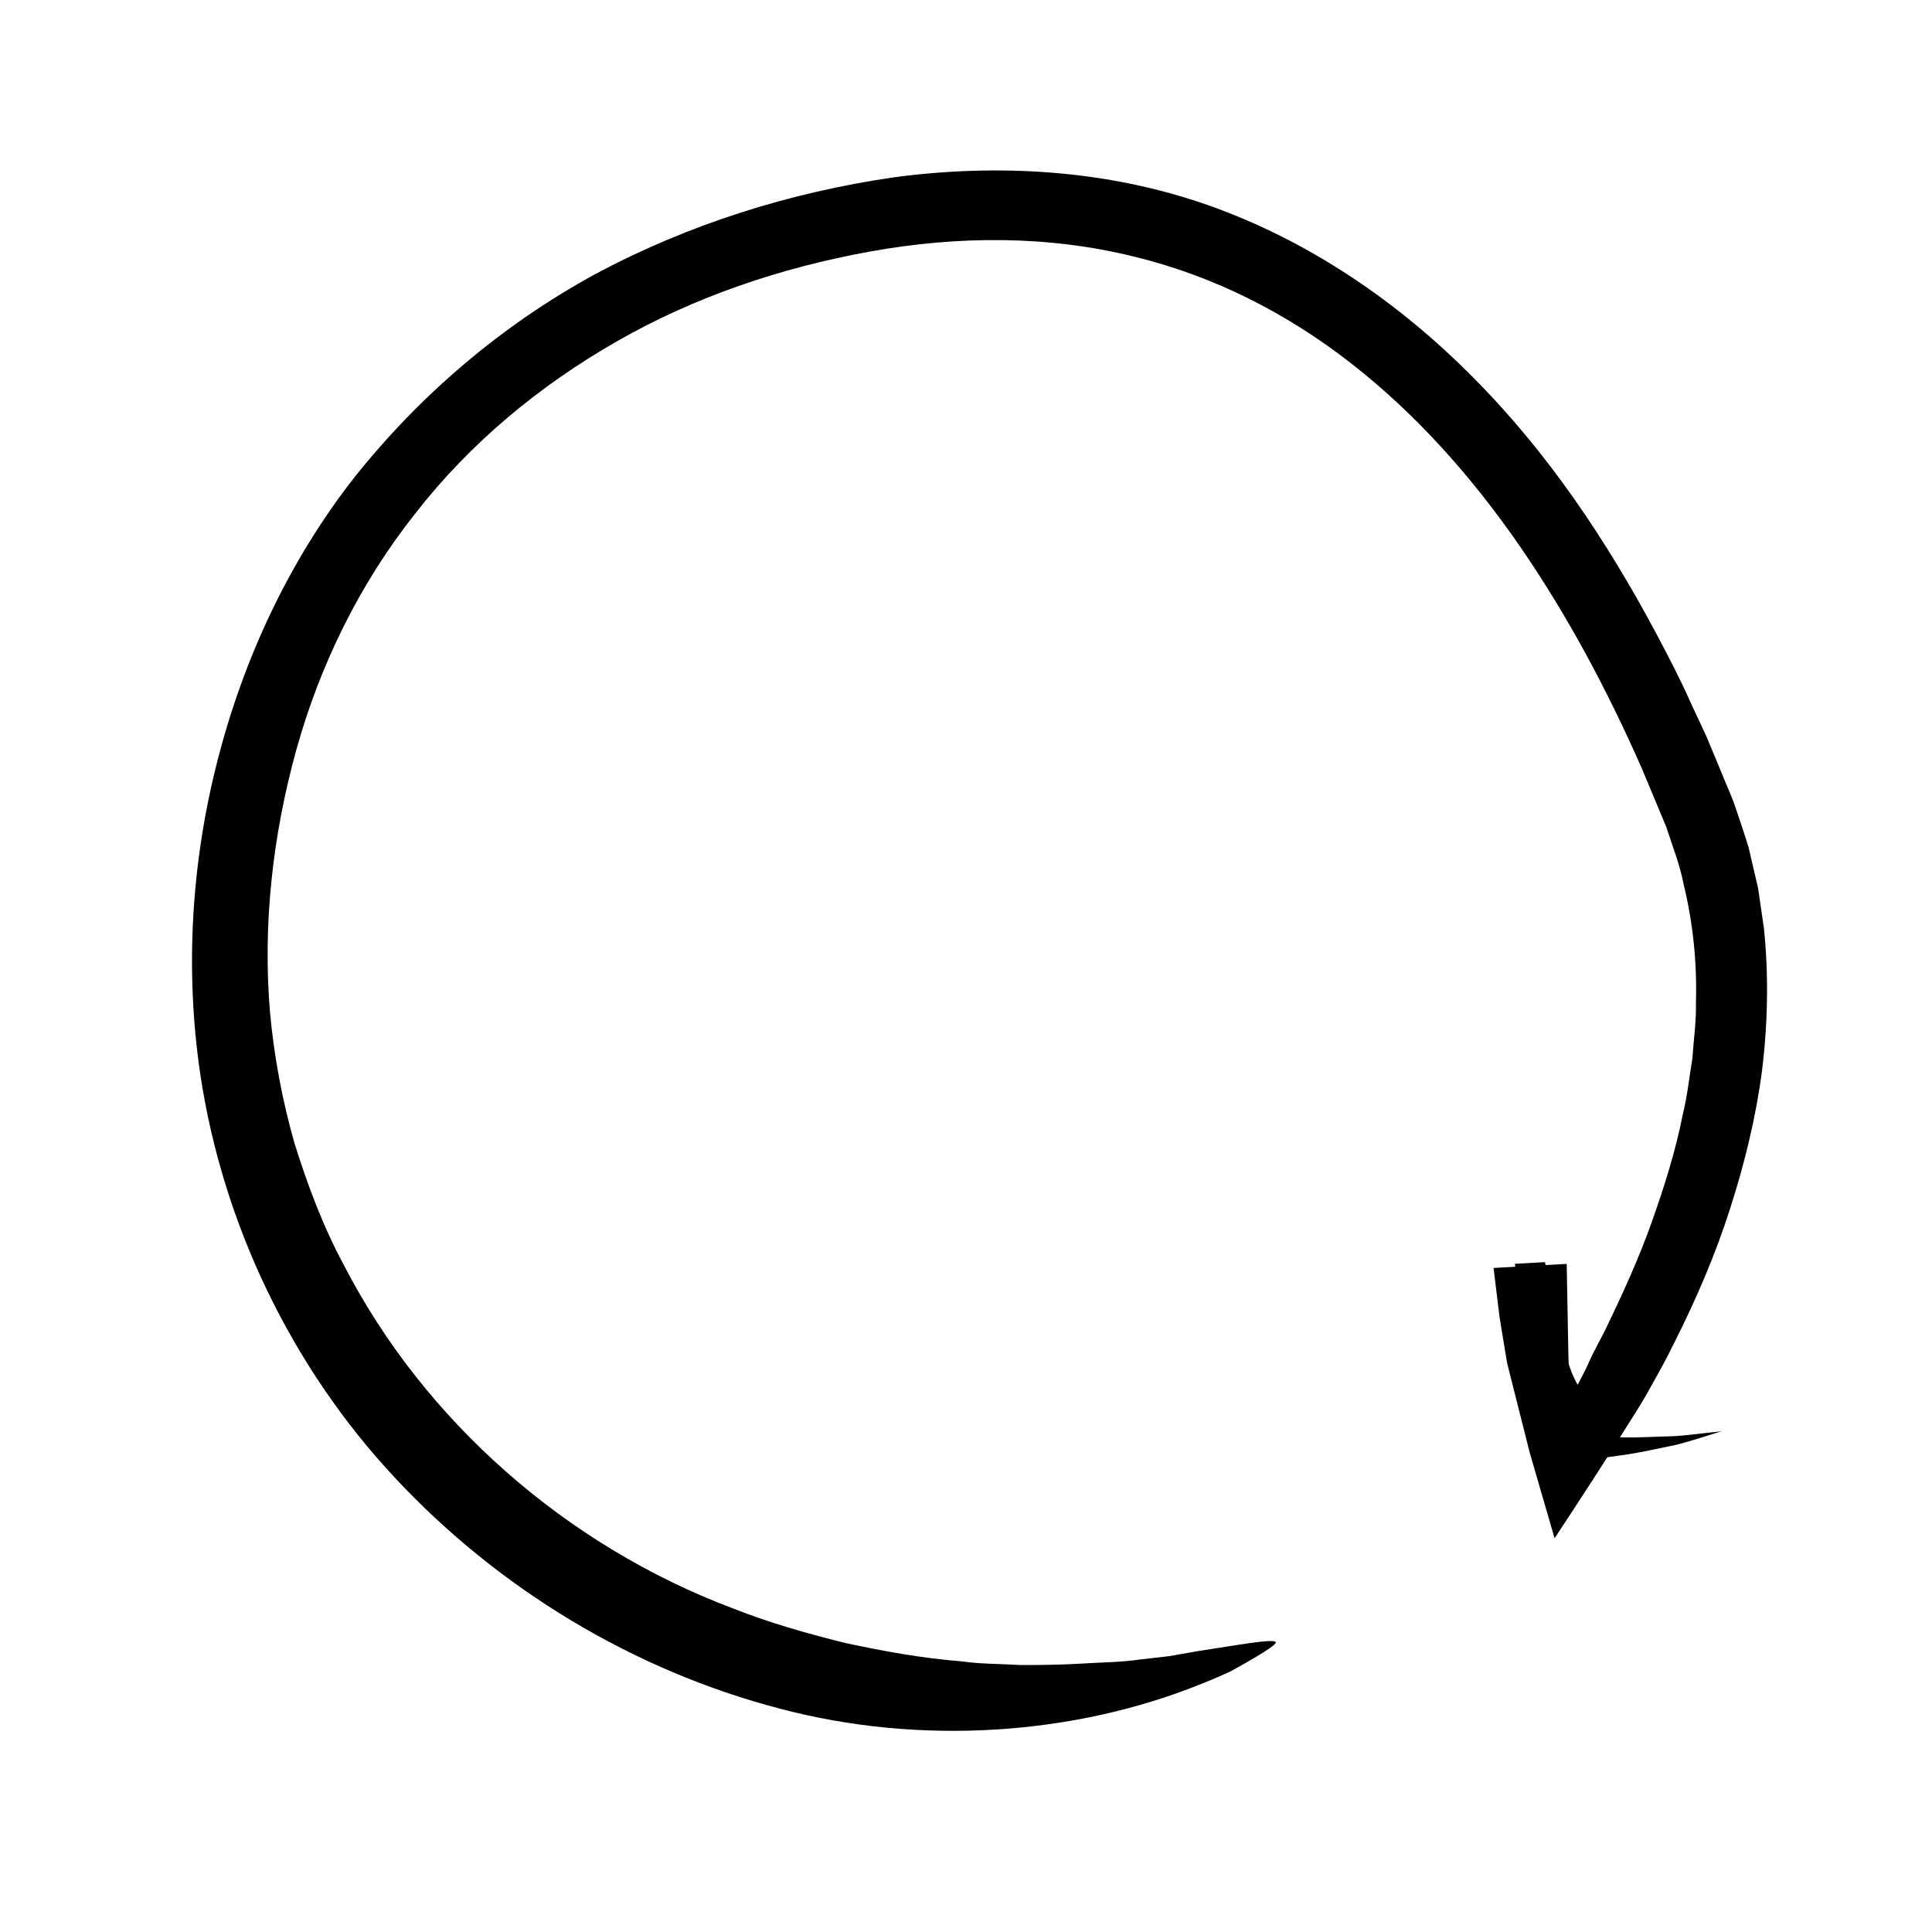 <?xml version="1.0" encoding="UTF-8"?>
<!-- The Best Svg Icon site in the world: iconSvg.co, Visit us! https://iconsvg.co -->
<svg fill="#000000" width="800px" height="800px" version="1.1" viewBox="144 144 512 512" xmlns="http://www.w3.org/2000/svg">
 <path d="m600.19 523.32c-3.934 1.184-7.883 2.519-11.977 3.578-4.156 0.836-8.316 1.789-12.555 2.484l-12.574 1.758-6.117 0.699-3.293 0.336-0.422 0.039c-0.051-0.086-0.055-0.223-0.086-0.328l-0.137-0.699-0.281-1.438c-1.516-8.238-3.055-16.852-4.383-25.262-0.973-8.551-1.941-17.074-2.902-25.566l7.977-0.441c0.812 4.062 1.617 8.113 2.422 12.152l2.797 11.773 1.824 5.262c0.609 1.301 1.125 2.555 1.613 3.332 1.102-2.106 2.031-3.859 2.719-5.406l1.008-2.231 3.586-6.918c4.508-9.324 8.793-18.691 12.219-28.285 3.41-9.578 6.453-19.23 8.367-29.008 1.195-4.856 1.684-9.777 2.5-14.645 0.324-4.891 1.062-9.77 0.941-14.625 0.332-10.707-0.777-21.363-3.273-31.617-1.008-5.215-2.969-10.098-4.586-15.113l-6.488-15.531c-9.047-20.551-19.613-40.426-32.234-58.746-12.617-18.293-27.406-35-44.605-48.43-17.148-13.453-36.797-23.398-57.766-28.449-22.727-5.629-46.594-5.559-70-1.316-23.457 4.246-46.375 11.957-66.93 23.746-20.555 11.707-39.039 27.059-53.496 45.648-14.629 18.445-25.207 39.926-31.523 62.617-6.297 22.711-8.969 46.578-6.957 69.859 1.098 11.648 3.25 23.16 6.449 34.375 3.481 11.117 7.566 22.082 13.109 32.355 21.406 41.465 59.035 74.336 102.97 90.918 9.672 3.84 19.715 6.68 29.836 9.195 10.188 2.203 20.496 4.062 30.926 4.891 5.199 0.734 10.422 0.641 15.664 0.973 5.223 0 10.473-0.059 15.695-0.363 5.215-0.363 10.531-0.324 15.719-1.09l7.856-0.898 7.769-1.367c9.863-1.465 20.211-3.43 20.531-2.316 0.125 0.504-2.238 2.086-5.863 4.238-1.812 1.074-3.941 2.281-6.238 3.527-2.352 1.078-4.883 2.176-7.422 3.176-33.645 13.672-74.43 16.559-111.87 6.656-38.828-10.133-74.535-31.73-101.96-61.098-27.492-29.383-45.691-67.293-51.66-106.97-4.125-27.797-2.371-56.277 4.57-83.258 6.918-27.023 19-52.98 36.309-75.047 17.445-21.91 39.176-40.387 63.703-53.758 24.641-13.211 51.52-21.648 79.047-25.676 27.676-3.719 56.652-2.074 83.465 7.371 26.793 9.438 50.656 25.844 70.262 45.699 19.77 19.844 35.277 43.145 48.254 67.379 3.219 6.086 6.43 12.172 9.215 18.445l4.344 9.34 3.953 9.508c1.273 3.238 2.731 6.184 3.859 9.664 1.125 3.441 2.359 6.856 3.367 10.328l2.457 10.551 1.566 10.691c1.285 12.539 1.031 25.164-0.492 37.633-1.621 12.461-4.621 24.695-8.484 36.719-3.844 12.043-8.879 23.746-14.645 35.227-1.422 2.887-2.887 5.758-4.492 8.566l-2.453 4.422c-1.496 2.676-3.098 5.281-4.762 7.856-6.484 10.383-13.266 20.797-20.152 31.246-2.188-7.523-4.375-15.086-6.59-22.707-1.867-7.406-3.754-14.867-5.652-22.383l-0.332-1.359-0.133-0.797-0.273-1.598-0.527-3.203c-0.352-2.141-0.711-4.289-1.066-6.449-0.523-4.336-1.062-8.715-1.598-13.141 6.363-0.352 12.723-0.707 19.383-1.074 0.141 7.84 0.293 15.793 0.438 23.875 0.074 4.055 0.418 8.238 0.605 12.402l0.328 6.293 0.039 0.789c0.02 0.324 0.023 0.508 0.016 0.473l-0.031 0.25-0.055 0.551c-0.734 1.145 1.547 0.863 2.926 1.109 0.457 0.035 0.66 0.086 1.359 0.109l3.203 0.035c2.144 0.031 4.297 0.059 6.457 0.09 4.328 0.082 8.551-0.23 12.906-0.309 4.297-0.25 8.469-0.895 12.805-1.293z"/>
</svg>